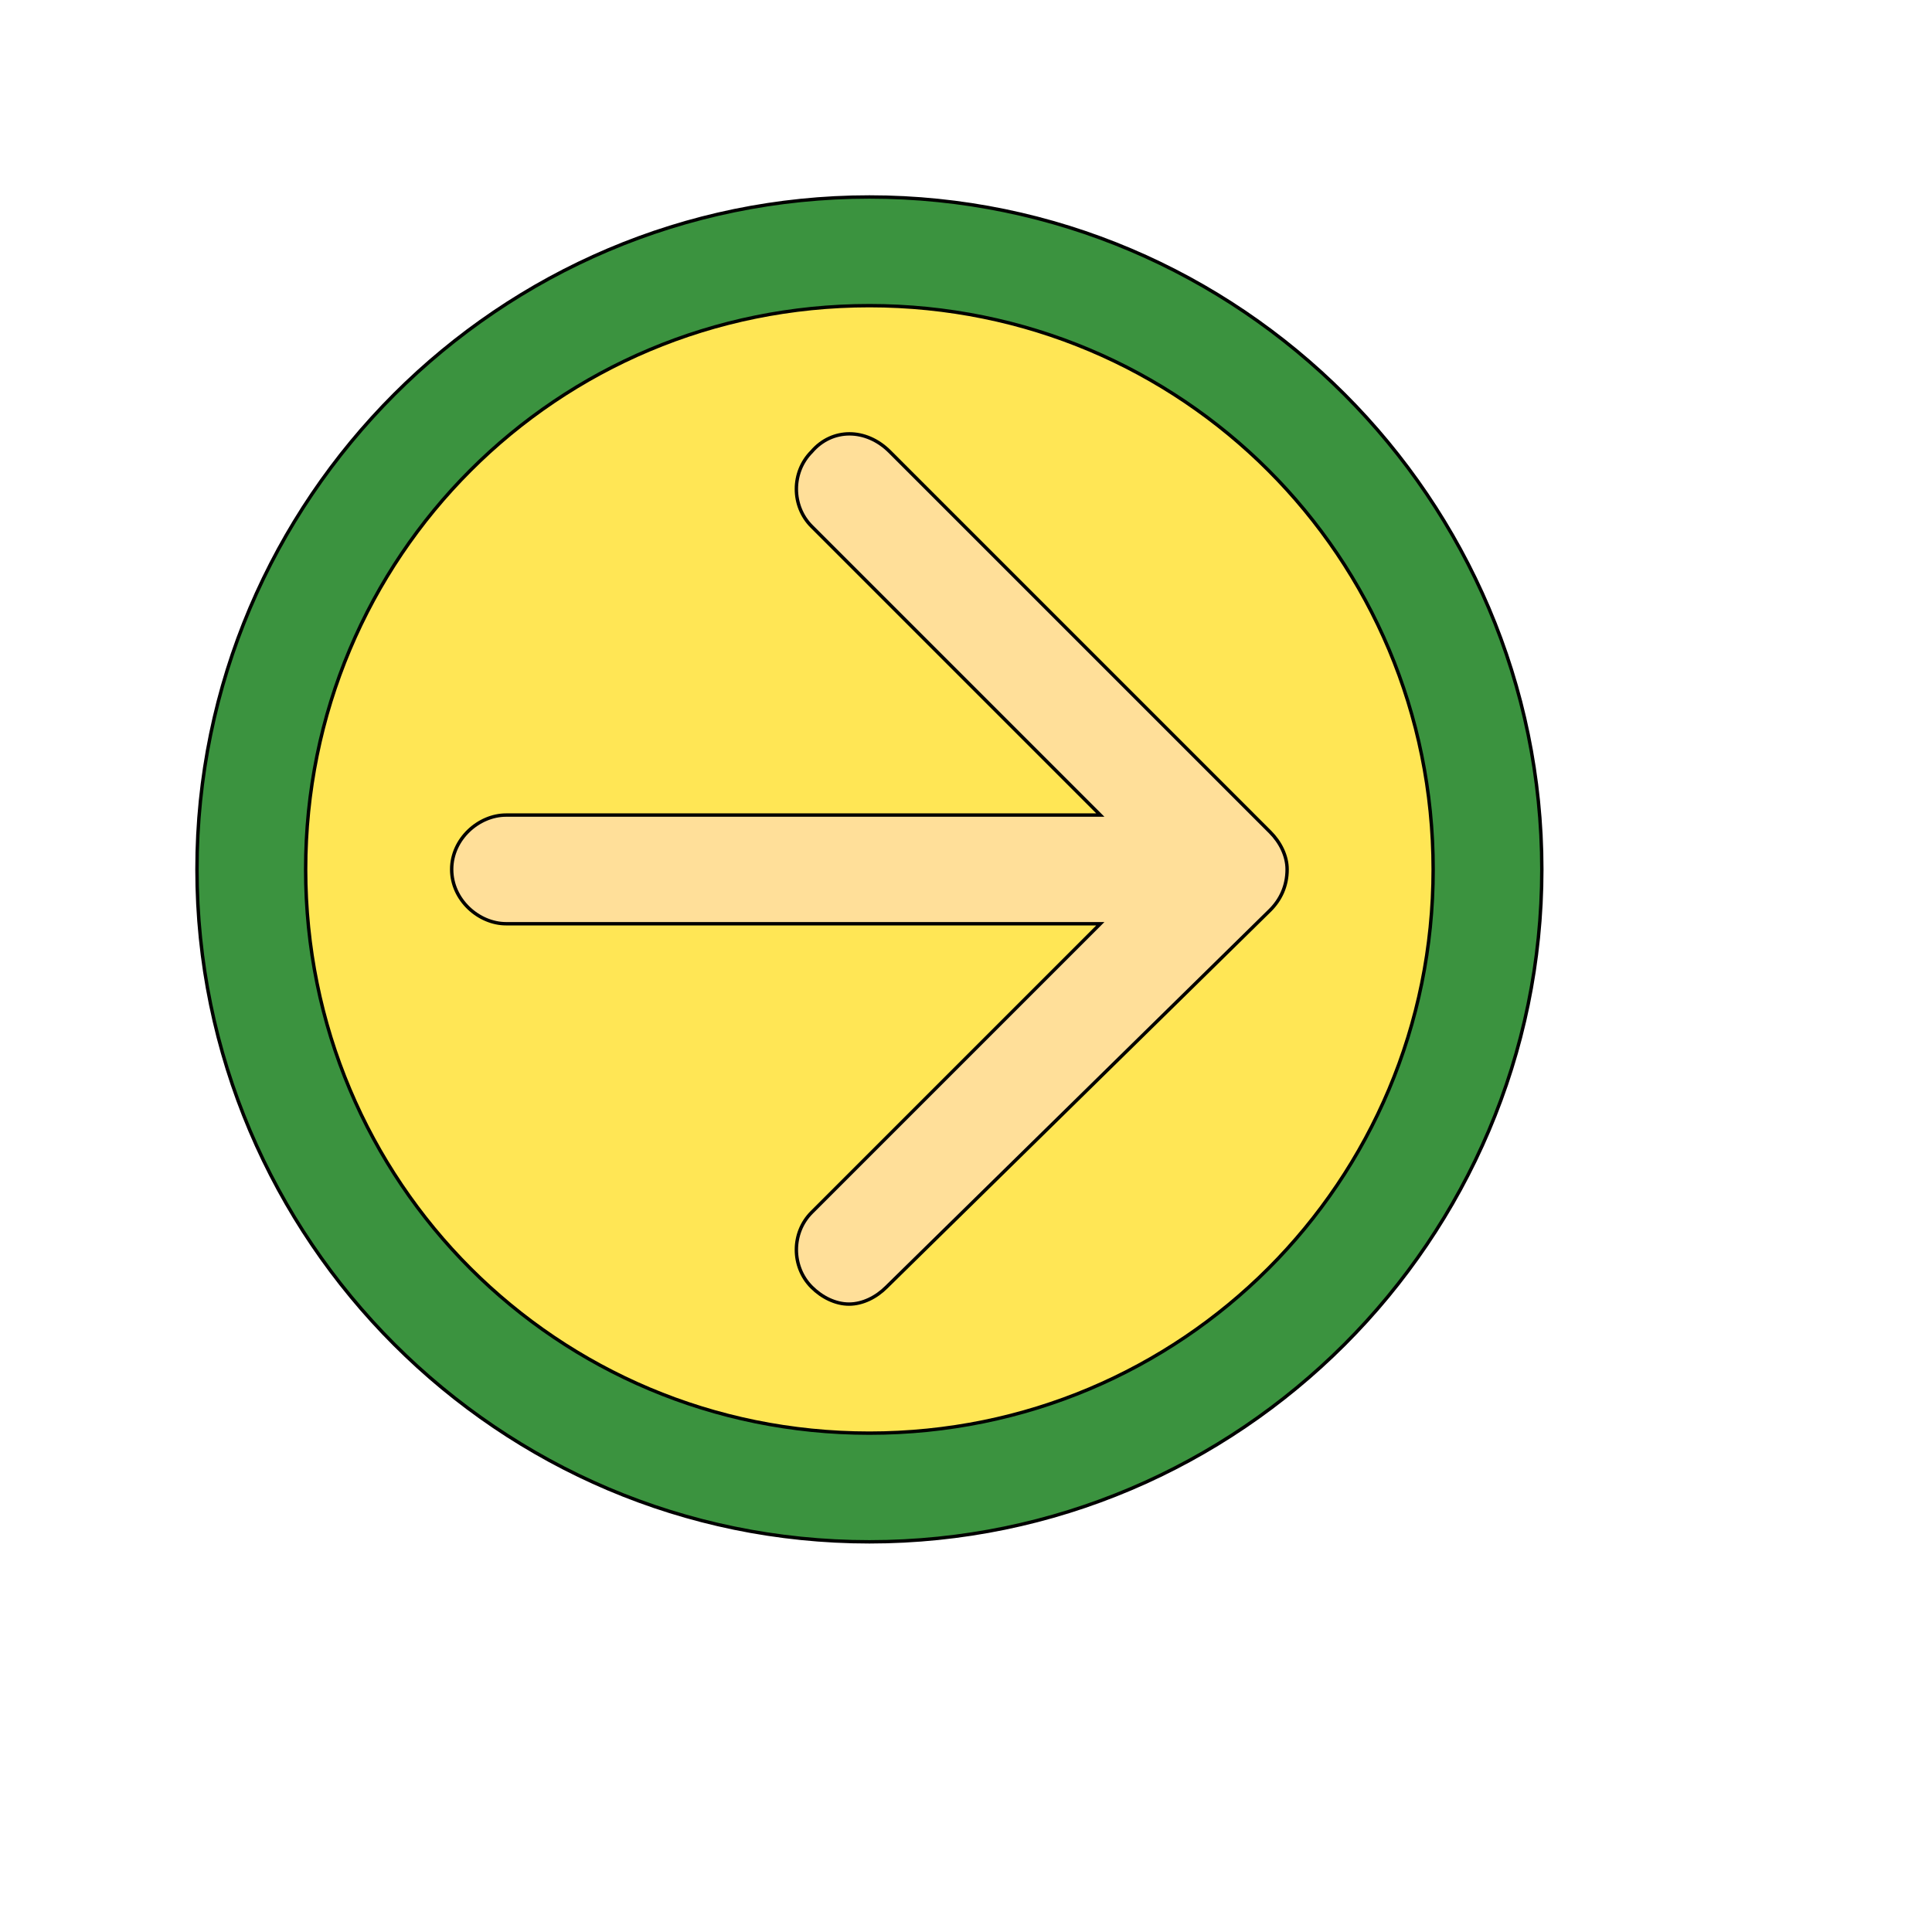 <svg id="th_wav_arrow-right-circle" width="100%" height="100%" xmlns="http://www.w3.org/2000/svg" version="1.1" xmlns:xlink="http://www.w3.org/1999/xlink" xmlns:svgjs="http://svgjs.com/svgjs" preserveAspectRatio="xMidYMin slice" data-uid="wav_arrow-right-circle" data-keyword="wav_arrow-right-circle" viewBox="0 0 512 512" transform="matrix(0.9,0,0,0.9,0,0)" data-colors="[&quot;#3b933f&quot;,&quot;#ffe655&quot;,&quot;#ffdf99&quot;,&quot;#ffe655&quot;]"><path id="th_wav_arrow-right-circle_1" d="M256 58C147 58 58 147 58 256C58 365 147 454 256 454C365 454 454 365 454 256C454 147 365 58 256 58Z " fill-rule="evenodd" fill="#3b933f" stroke-width="1" stroke="#000000"></path><path id="th_wav_arrow-right-circle_2" d="M256 422C164 422 90 348 90 256C90 164 164 90 256 90C348 90 422 164 422 256C422 348 348 422 256 422Z " fill-rule="evenodd" fill="#ffe655" stroke-width="1" stroke="#000000"></path><path id="th_wav_arrow-right-circle_0" d="M374 245L262 133C255 126 245 126 239 133C233 139 233 149 239 155L324 240L149 240C141 240 133 247 133 256C133 265 141 272 149 272L324 272L239 357C233 363 233 373 239 379C242 382 246 384 250 384C254 384 258 382 261 379L374 268C377 265 379 261 379 256C379 252 377 248 374 245Z " fill-rule="evenodd" fill="#ffdf99" stroke-width="1" stroke="#000000"></path><defs id="SvgjsDefs14084" fill="#ffe655"></defs></svg>